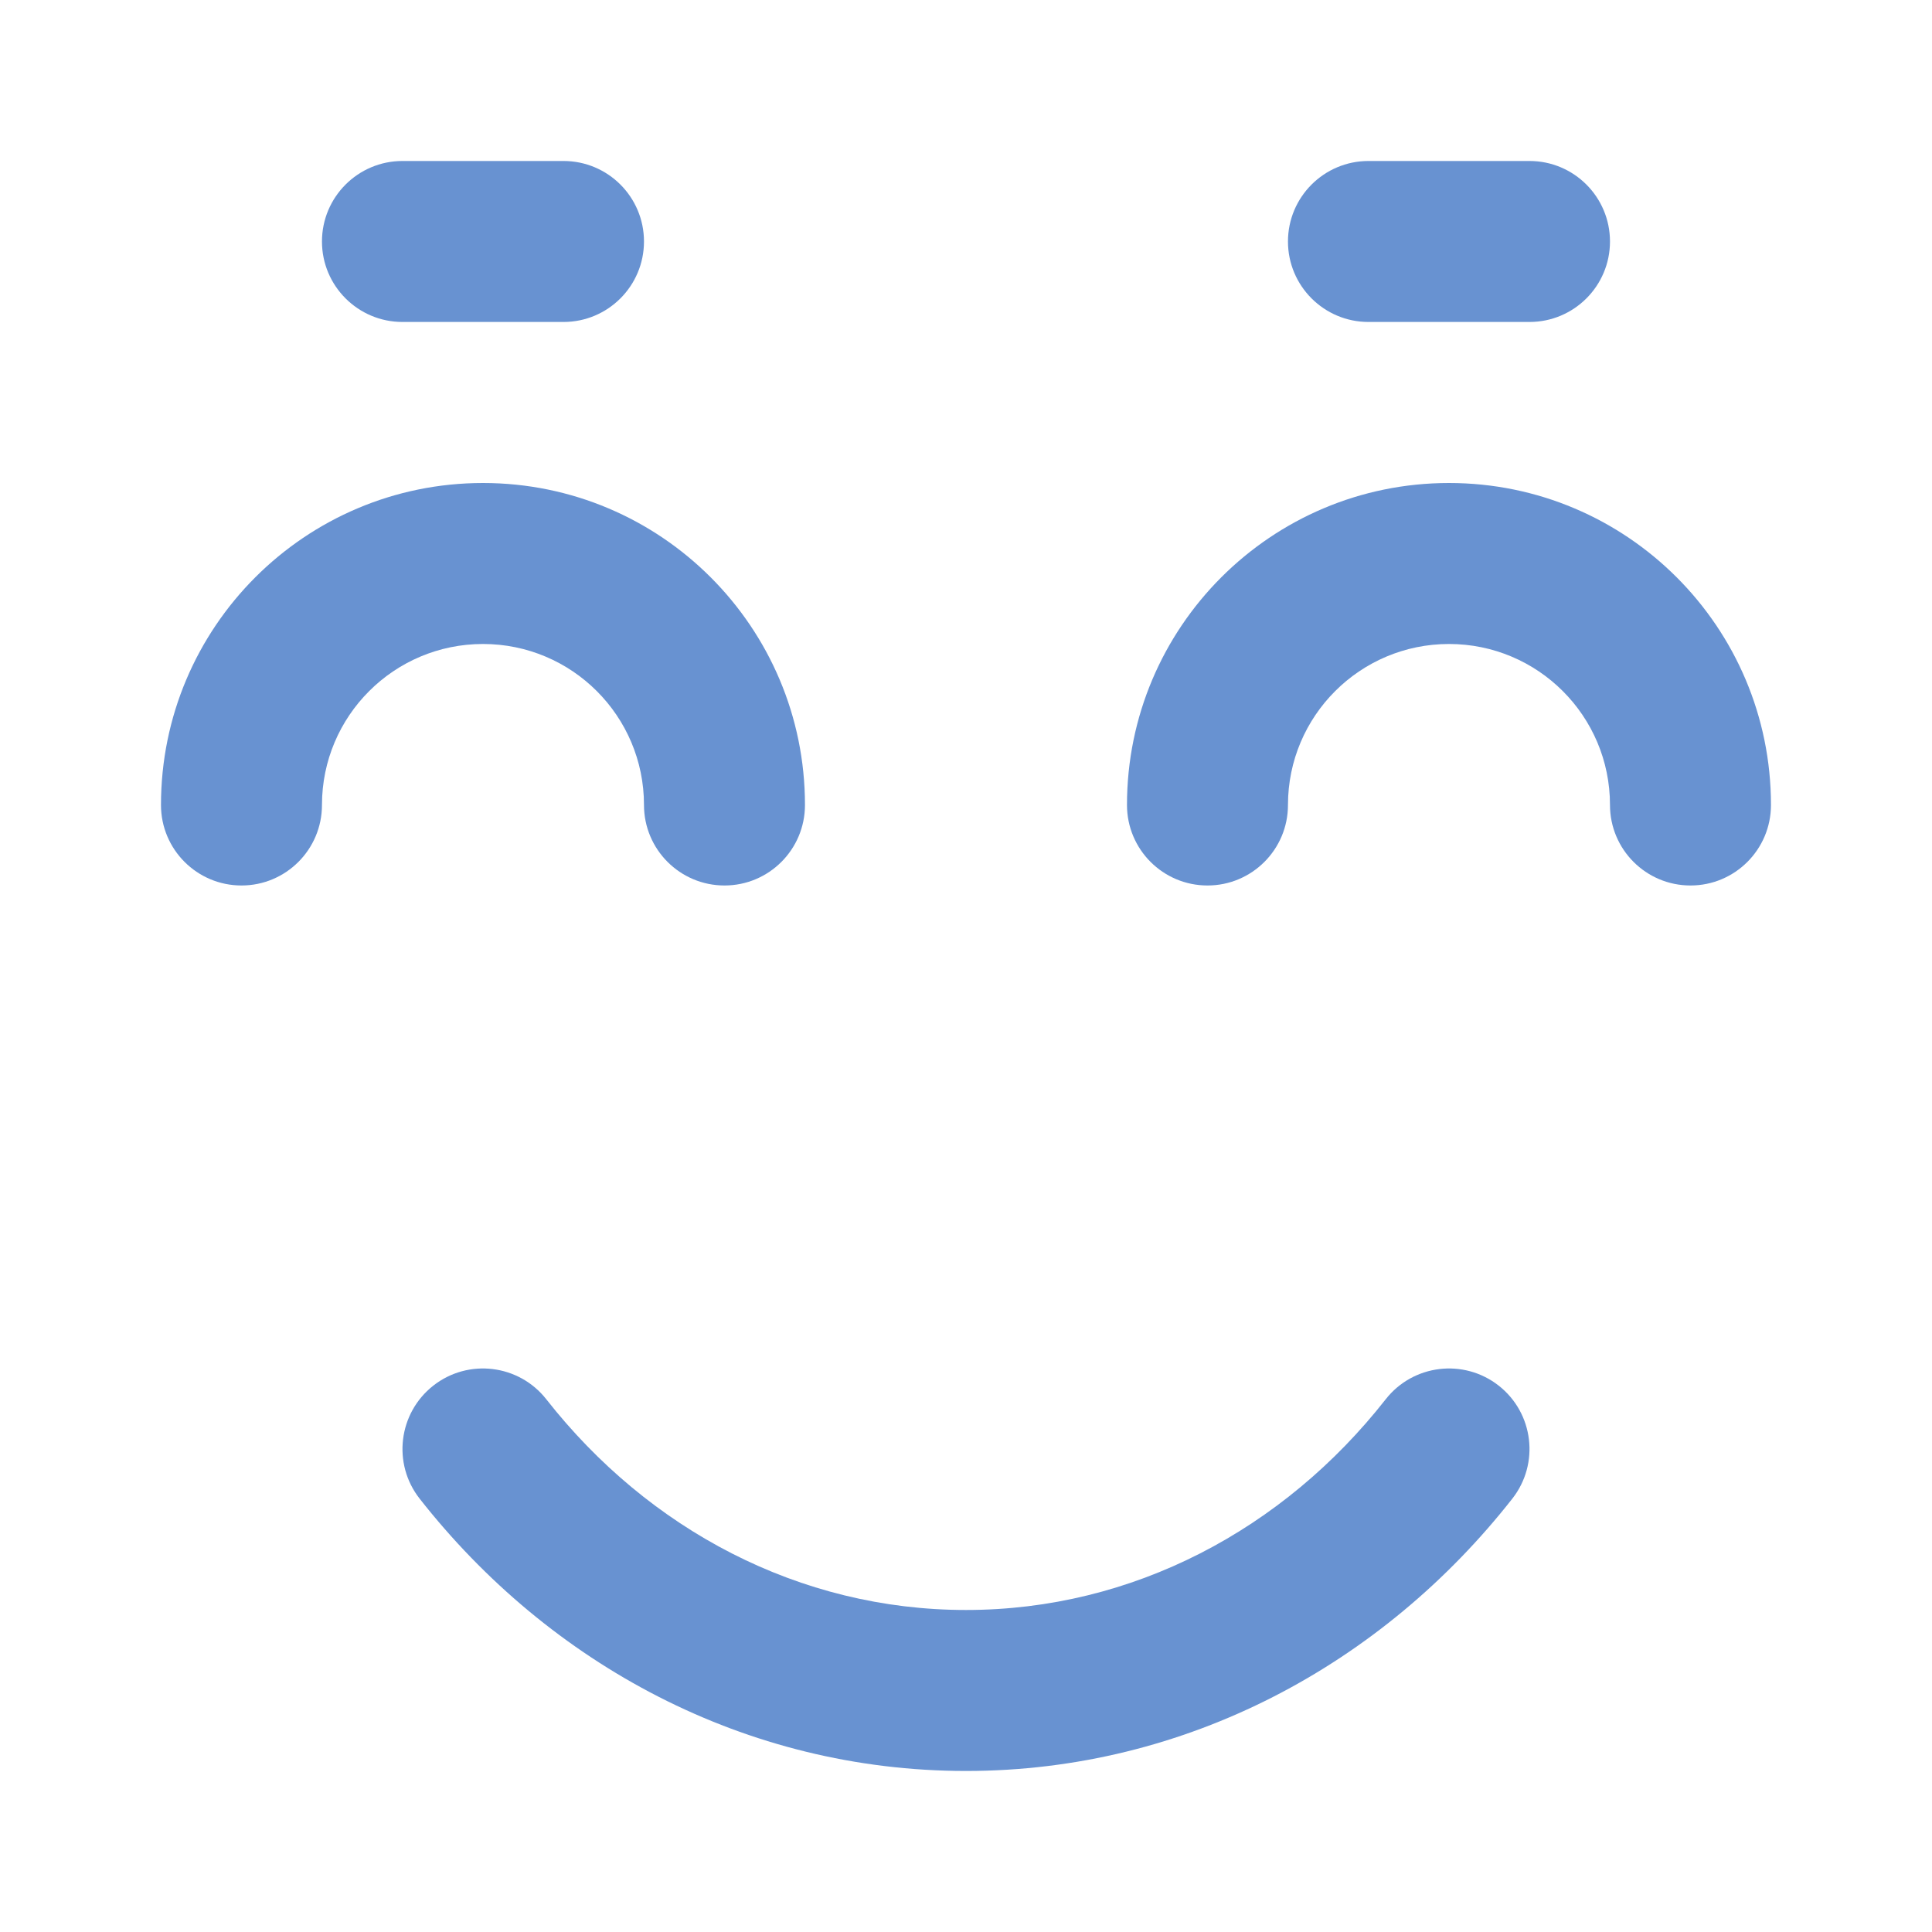 <svg width="40" height="40" viewBox="0 0 40 40" fill="none" xmlns="http://www.w3.org/2000/svg">
<path fill-rule="evenodd" clip-rule="evenodd" d="M6.666 5C6.666 4.079 7.413 3.333 8.333 3.333H11.666C12.587 3.333 13.333 4.079 13.333 5C13.333 5.92 12.587 6.666 11.666 6.666H8.333C7.413 6.666 6.666 5.92 6.666 5ZM26.666 5C26.666 4.079 27.413 3.333 28.333 3.333H31.666C32.587 3.333 33.333 4.079 33.333 5C33.333 5.92 32.587 6.666 31.666 6.666H28.333C27.413 6.666 26.666 5.92 26.666 5ZM3.333 16.666C3.333 12.984 6.318 10 10 10C13.682 10 16.666 12.984 16.666 16.666C16.666 17.587 15.92 18.333 15 18.333C14.079 18.333 13.333 17.587 13.333 16.666C13.333 14.825 11.841 13.333 10 13.333C8.159 13.333 6.666 14.825 6.666 16.666C6.666 17.587 5.92 18.333 5 18.333C4.079 18.333 3.333 17.587 3.333 16.666ZM23.333 16.666C23.333 12.984 26.318 10 30 10C33.682 10 36.666 12.984 36.666 16.666C36.666 17.587 35.92 18.333 35 18.333C34.079 18.333 33.333 17.587 33.333 16.666C33.333 14.825 31.841 13.333 30 13.333C28.159 13.333 26.666 14.825 26.666 16.666C26.666 17.587 25.92 18.333 25 18.333C24.079 18.333 23.333 17.587 23.333 16.666ZM8.971 28.688C9.695 28.12 10.743 28.247 11.311 28.971C13.425 31.665 16.547 33.333 20 33.333C23.452 33.333 26.575 31.665 28.689 28.971C29.257 28.247 30.304 28.12 31.029 28.688C31.753 29.257 31.879 30.304 31.311 31.028C28.626 34.45 24.57 36.666 20 36.666C15.429 36.666 11.373 34.45 8.688 31.028C8.12 30.304 8.247 29.257 8.971 28.688Z" fill="#6892D1"/>
</svg>
